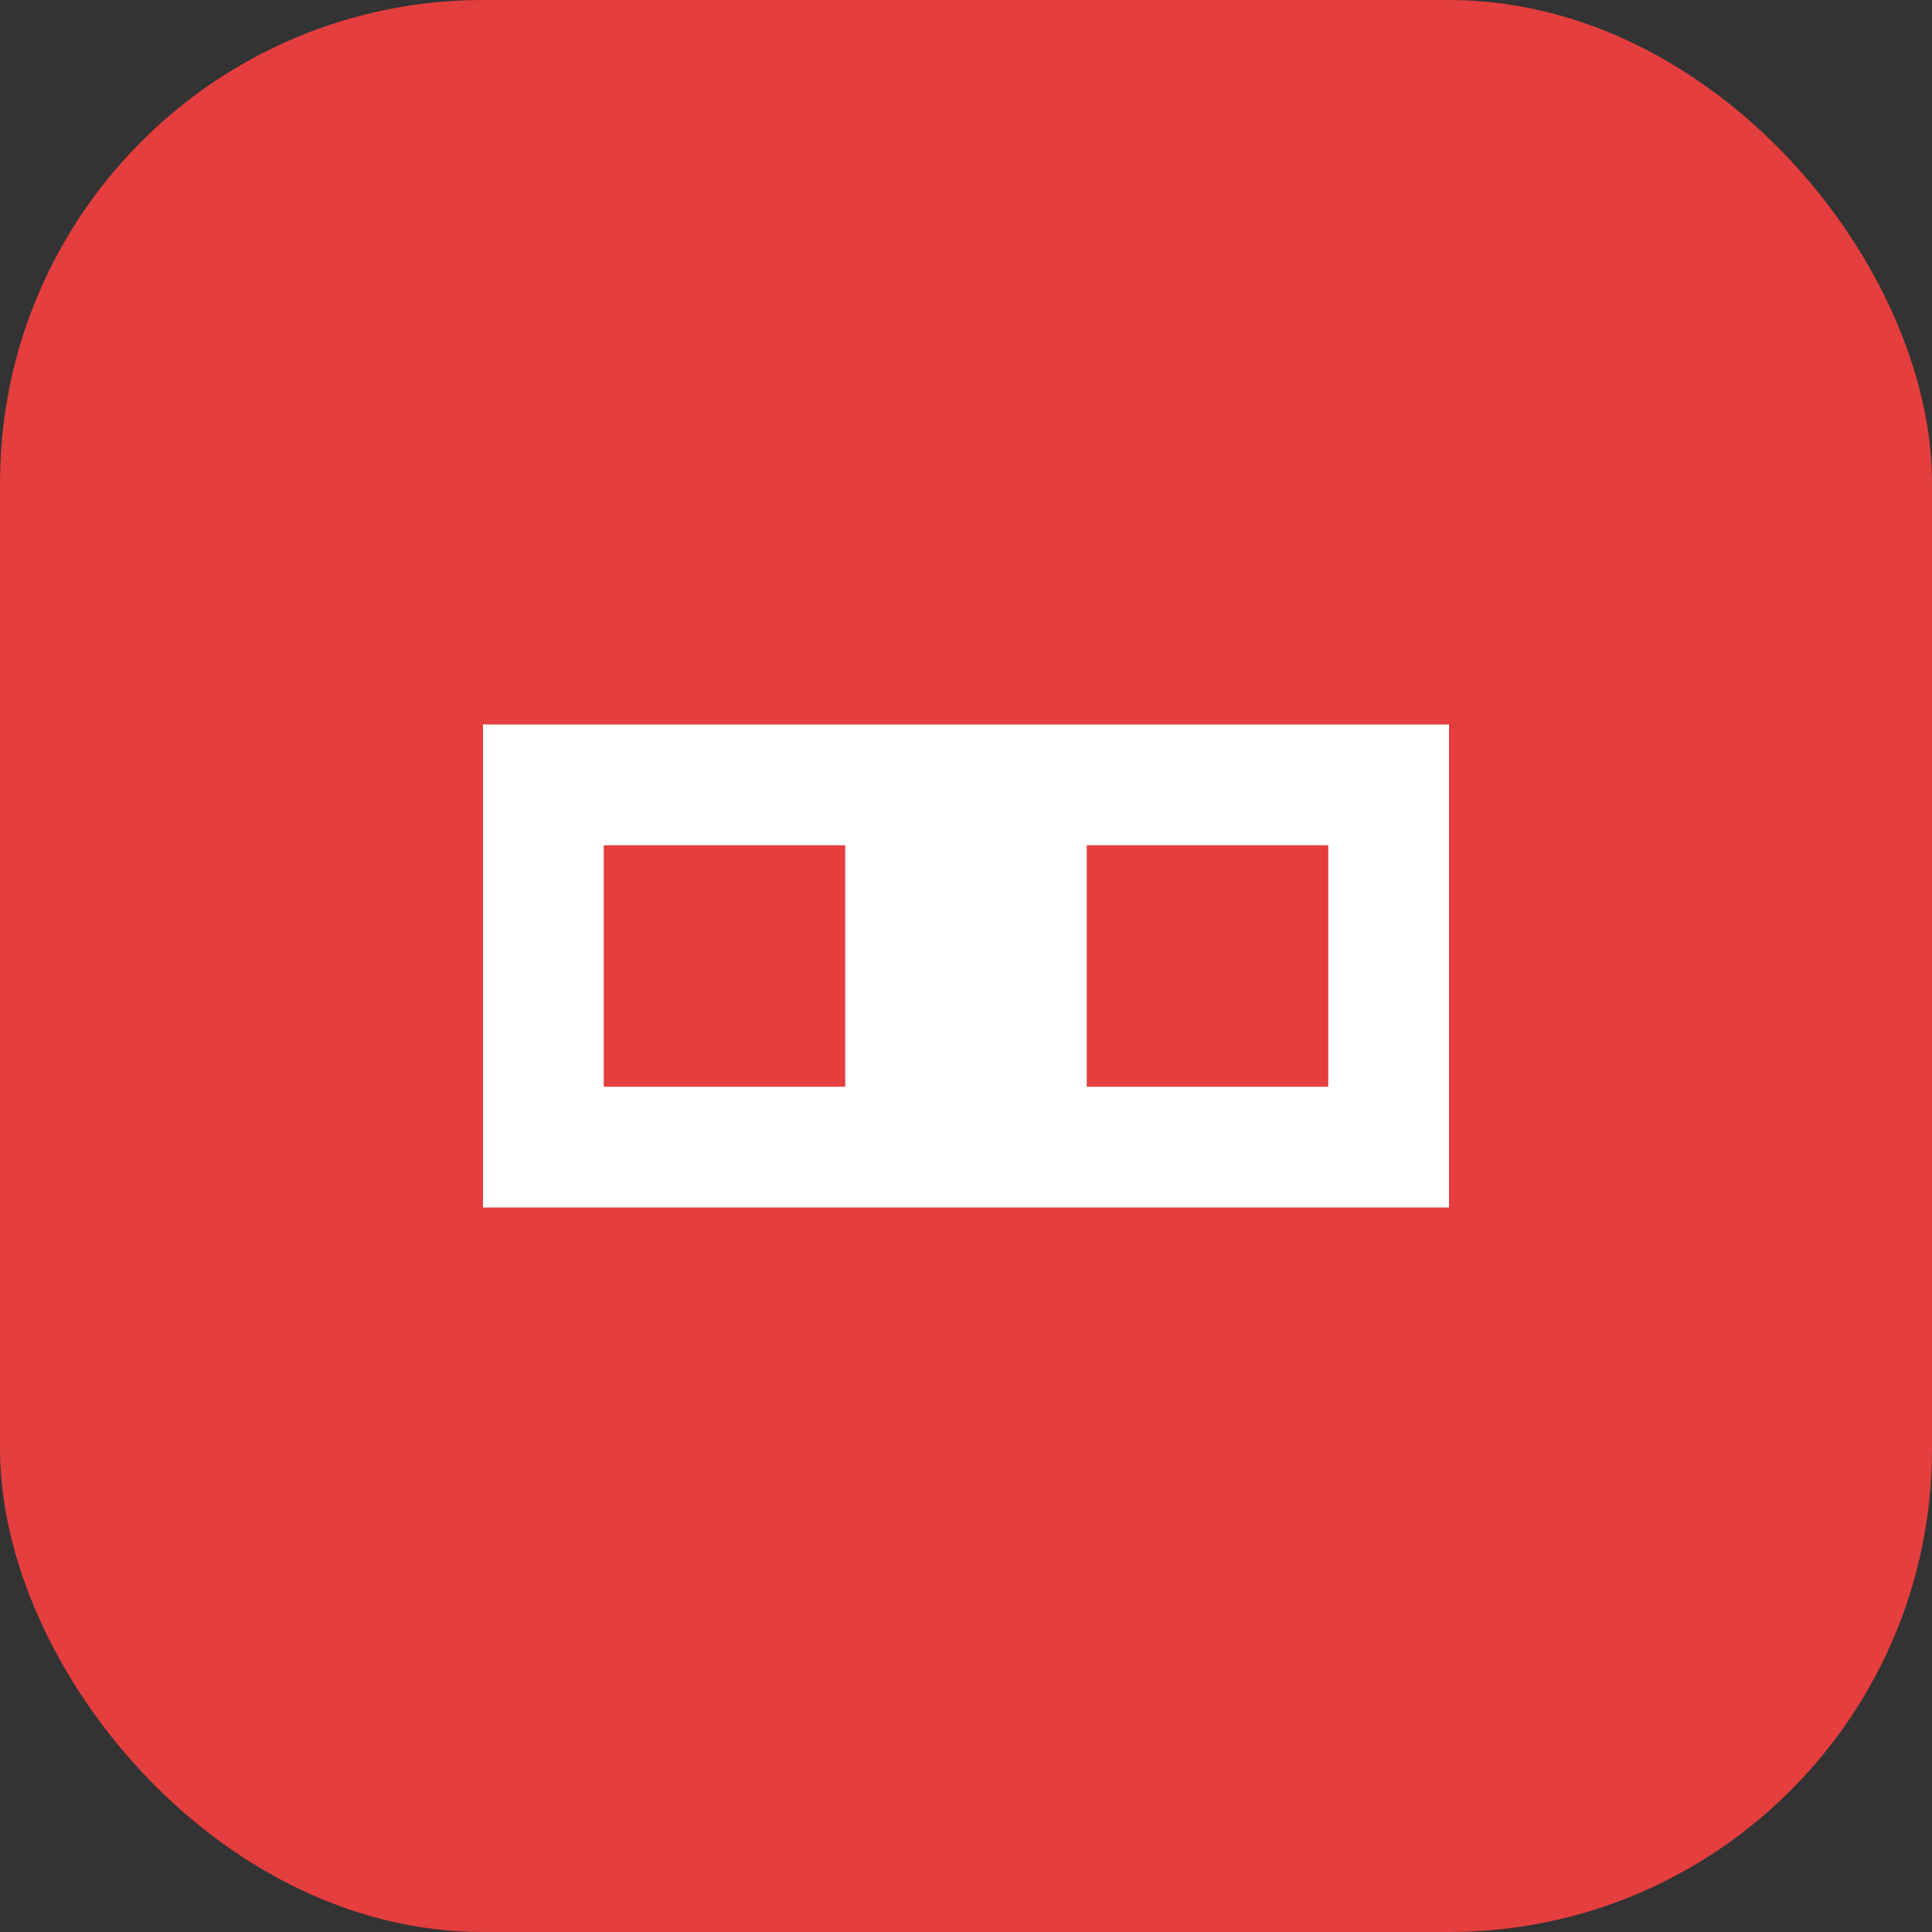 <svg width="32" height="32" viewBox="0 0 32 32" fill="none" xmlns="http://www.w3.org/2000/svg">
  <rect x="0" y="0" width="32" height="32" fill="#333333" stroke="none"/>
  <rect width="32" height="32" rx="8" fill="#E53E3E"/>
  <path d="M8 12h16v8H8V12z" fill="white"/>
  <path d="M10 14h4v4h-4v-4z" fill="#E53E3E"/>
  <path d="M18 14h4v4h-4v-4z" fill="#E53E3E"/>
</svg>